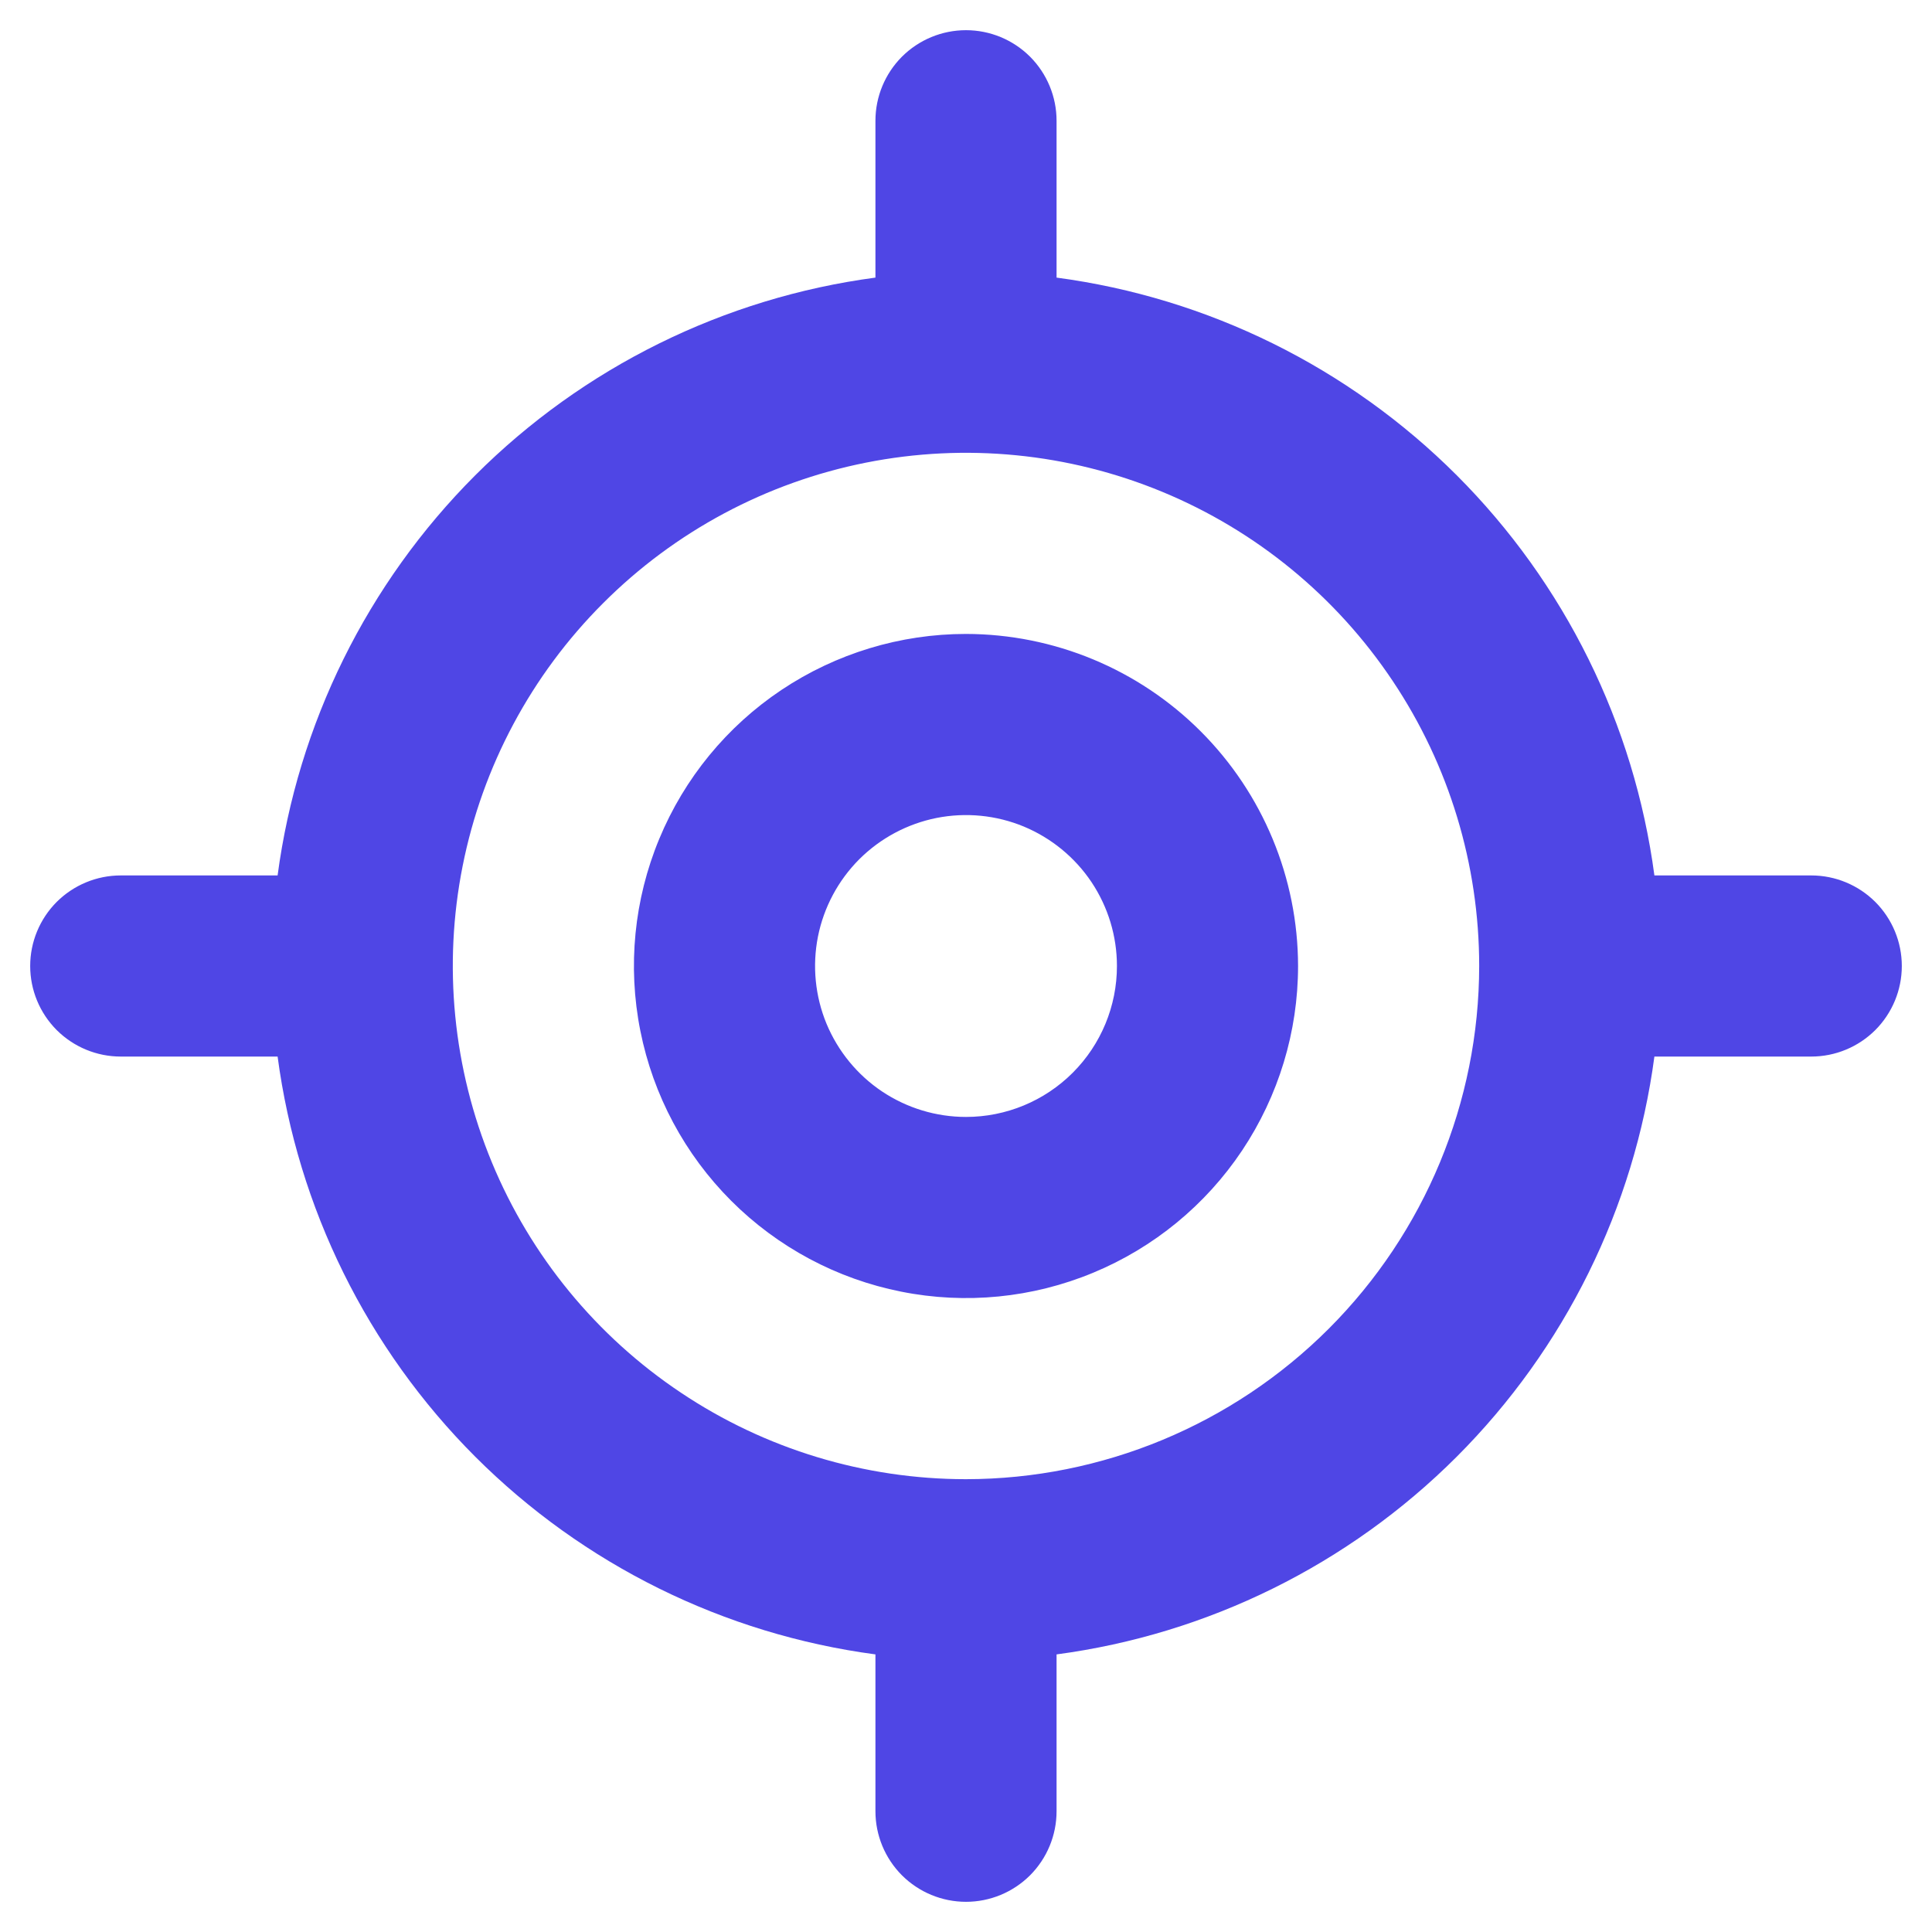 <svg width="32" height="32" viewBox="0 0 32 32" fill="none" xmlns="http://www.w3.org/2000/svg">
<path d="M30 14.5H27.402C27.068 11.991 25.917 9.662 24.128 7.872C22.338 6.083 20.009 4.932 17.5 4.598V2C17.5 1.602 17.342 1.221 17.061 0.939C16.779 0.658 16.398 0.5 16 0.5C15.602 0.5 15.221 0.658 14.939 0.939C14.658 1.221 14.5 1.602 14.5 2V4.598C11.991 4.932 9.662 6.083 7.872 7.872C6.083 9.662 4.932 11.991 4.598 14.5H2C1.602 14.5 1.221 14.658 0.939 14.939C0.658 15.221 0.5 15.602 0.5 16C0.5 16.398 0.658 16.779 0.939 17.061C1.221 17.342 1.602 17.5 2 17.5H4.598C4.932 20.009 6.083 22.338 7.872 24.128C9.662 25.917 11.991 27.068 14.5 27.402V30C14.5 30.398 14.658 30.779 14.939 31.061C15.221 31.342 15.602 31.5 16 31.5C16.398 31.5 16.779 31.342 17.061 31.061C17.342 30.779 17.5 30.398 17.5 30V27.402C20.009 27.068 22.338 25.917 24.128 24.128C25.917 22.338 27.068 20.009 27.402 17.5H30C30.398 17.5 30.779 17.342 31.061 17.061C31.342 16.779 31.5 16.398 31.5 16C31.5 15.602 31.342 15.221 31.061 14.939C30.779 14.658 30.398 14.5 30 14.5ZM16 24.5C14.319 24.5 12.675 24.002 11.278 23.067C9.88 22.134 8.79 20.806 8.147 19.253C7.504 17.7 7.335 15.991 7.663 14.342C7.991 12.693 8.801 11.178 9.99 9.99C11.178 8.801 12.693 7.991 14.342 7.663C15.991 7.335 17.7 7.504 19.253 8.147C20.806 8.79 22.134 9.88 23.067 11.278C24.002 12.675 24.5 14.319 24.5 16C24.498 18.254 23.601 20.414 22.008 22.008C20.414 23.601 18.254 24.498 16 24.5ZM16 10.5C14.912 10.5 13.849 10.823 12.944 11.427C12.04 12.031 11.335 12.89 10.919 13.895C10.502 14.9 10.393 16.006 10.606 17.073C10.818 18.14 11.342 19.12 12.111 19.889C12.88 20.658 13.86 21.182 14.927 21.394C15.994 21.607 17.1 21.498 18.105 21.081C19.11 20.665 19.969 19.96 20.573 19.056C21.177 18.151 21.5 17.088 21.5 16C21.498 14.542 20.918 13.144 19.887 12.113C18.856 11.082 17.458 10.502 16 10.5ZM16 18.5C15.505 18.5 15.022 18.353 14.611 18.079C14.2 17.804 13.88 17.413 13.69 16.957C13.501 16.5 13.452 15.997 13.548 15.512C13.645 15.027 13.883 14.582 14.232 14.232C14.582 13.883 15.027 13.645 15.512 13.548C15.997 13.452 16.5 13.501 16.957 13.69C17.413 13.88 17.804 14.2 18.079 14.611C18.353 15.022 18.5 15.505 18.5 16C18.5 16.663 18.237 17.299 17.768 17.768C17.299 18.237 16.663 18.5 16 18.5Z" fill="#4F46E5"/>
</svg>
